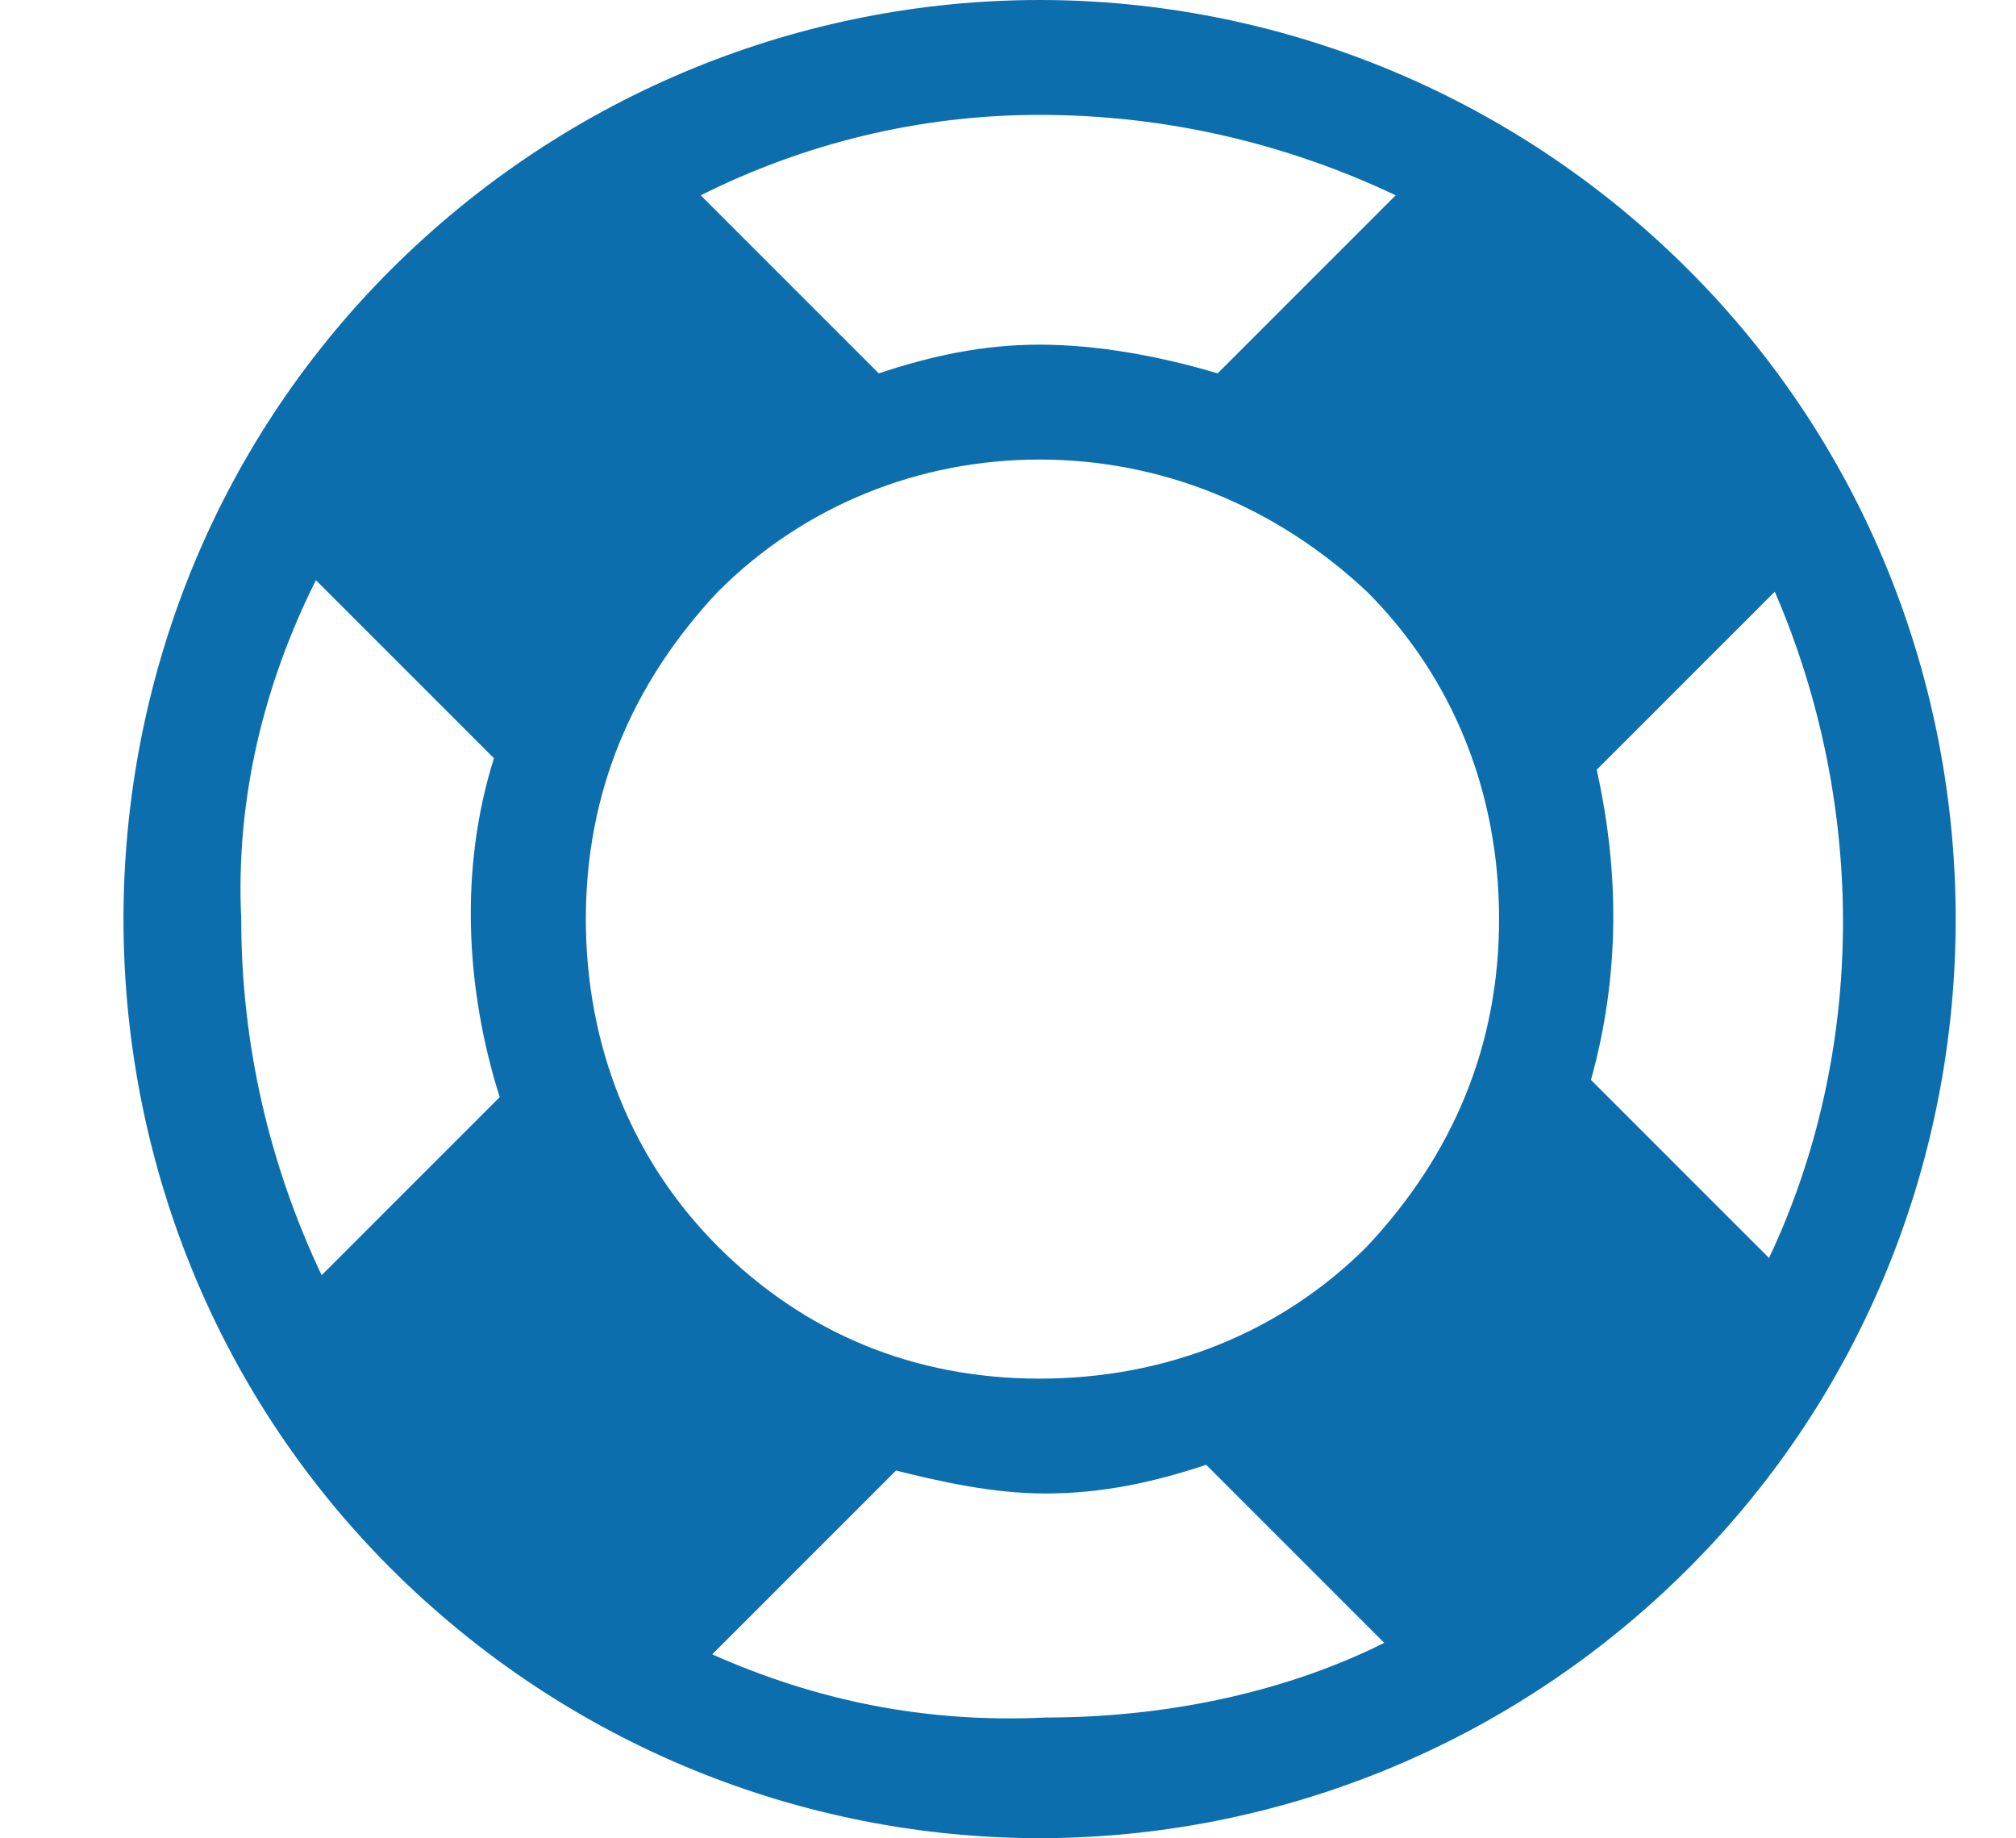 <?xml version="1.0" encoding="utf-8"?>
<!-- Generator: Adobe Illustrator 19.2.1, SVG Export Plug-In . SVG Version: 6.00 Build 0)  -->
<svg version="1.1" id="Layer_1" xmlns="http://www.w3.org/2000/svg" xmlns:xlink="http://www.w3.org/1999/xlink" x="0px" y="0px"
	 viewBox="0 0 35.1 32" style="enable-background:new 0 0 35.1 32;" xml:space="preserve">
<style type="text/css">
	.st0{fill:#0D6EAE;}
</style>
<g>
	<path class="st0" d="M18.1,0C14,0,9.9,1.6,6.8,4.7c-6.2,6.2-6.2,16.4,0,22.6C9.9,30.4,14,32,18.1,32s8.2-1.6,11.3-4.7
		c6.2-6.2,6.2-16.4,0-22.6C26.3,1.6,22.2,0,18.1,0z M12.5,21.7c-1.5-1.5-2.3-3.5-2.3-5.7s0.8-4.1,2.3-5.7C14,8.8,16,8,18.1,8
		s4.1,0.8,5.7,2.3c1.5,1.5,2.3,3.5,2.3,5.7s-0.8,4.1-2.3,5.7c-1.5,1.5-3.5,2.3-5.7,2.3S14,23.2,12.5,21.7z M24.3,3.4l-3.1,3.1
		c-1-0.3-2.1-0.5-3.1-0.5c-1,0-1.9,0.2-2.8,0.5l-3.1-3.1C14,2.5,16,2,18.1,2C20.3,2,22.4,2.5,24.3,3.4z M5.5,10.1l3.1,3.1
		c-0.6,1.9-0.5,4,0.1,5.9l-3.1,3.1c-0.9-1.9-1.4-4-1.4-6.2C4.1,13.9,4.6,11.9,5.5,10.1z M8.2,25.9L8.2,25.9
		C8.2,25.9,8.2,25.9,8.2,25.9L8.2,25.9z M12.4,28.8l3.2-3.2c0.8,0.2,1.7,0.4,2.6,0.4c1,0,1.9-0.2,2.8-0.5l3.1,3.1
		c-1.8,0.9-3.9,1.3-5.9,1.3C16.1,30,14.2,29.6,12.4,28.8z M30.8,21.9l-3.1-3.1c0.5-1.8,0.5-3.6,0.1-5.4l3.1-3.1
		C32.5,14,32.5,18.3,30.8,21.9z"/>
</g>
</svg>

